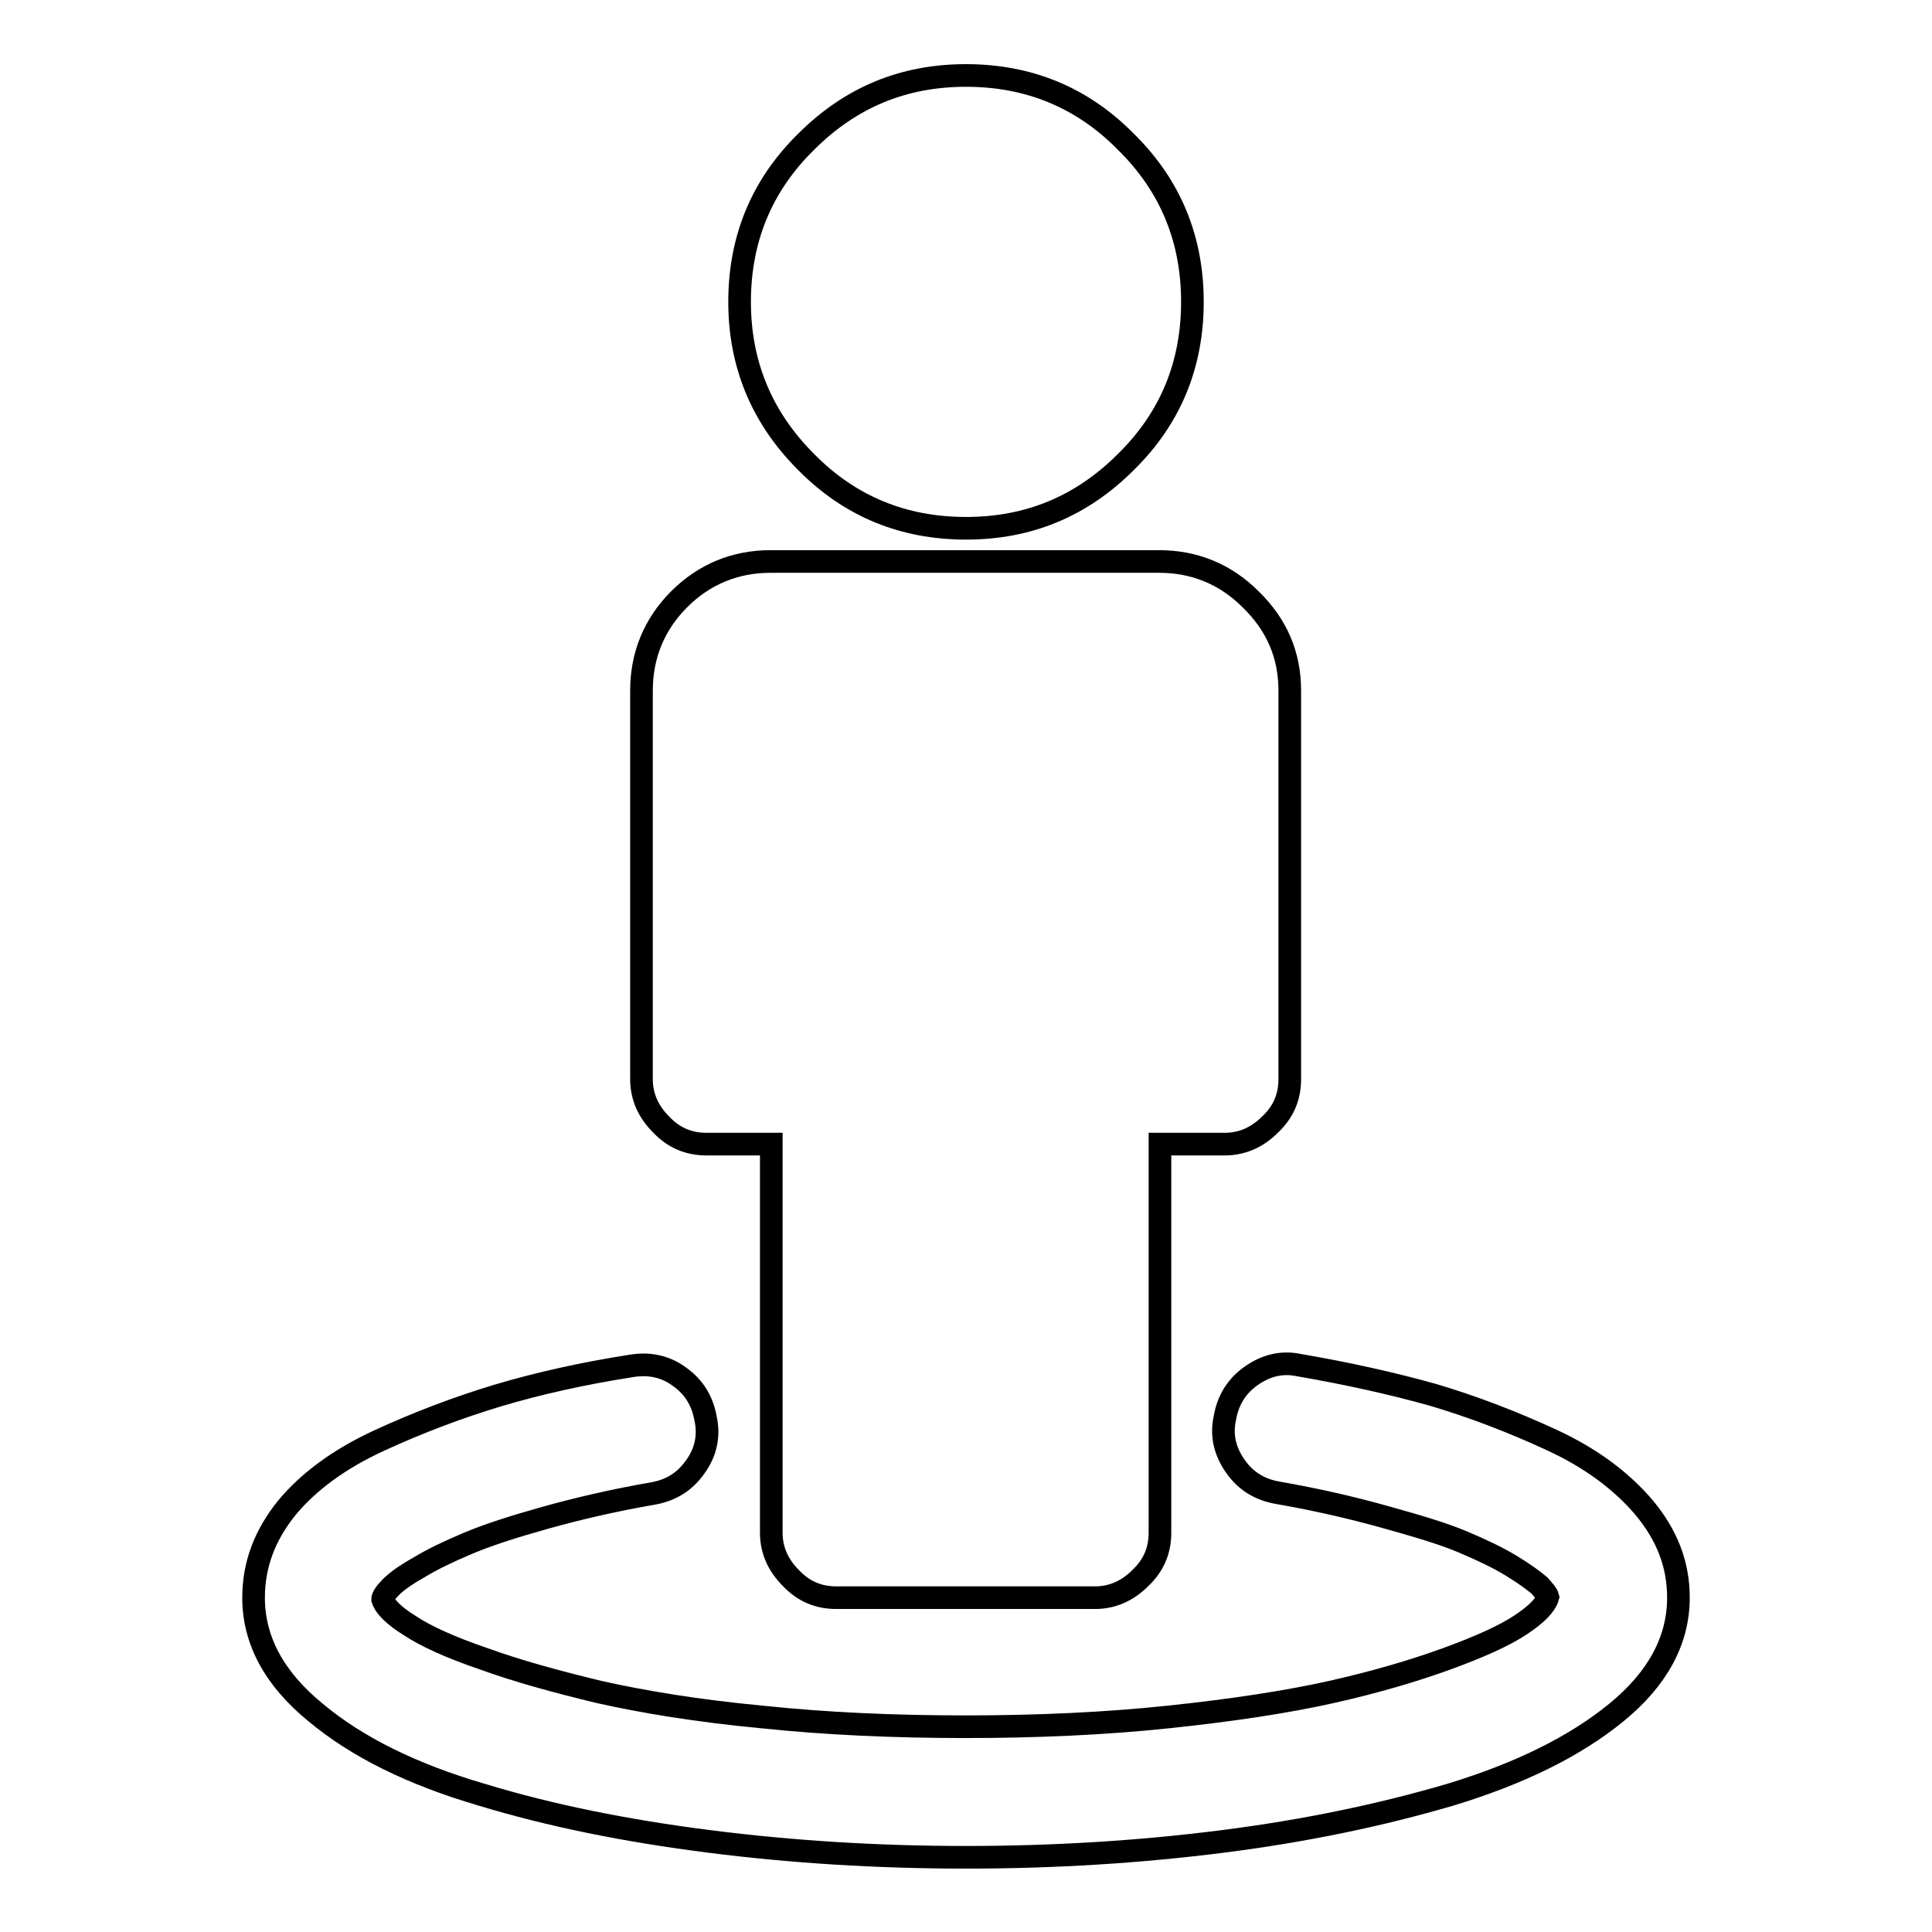 <?xml version="1.0" encoding="utf-8"?>
<!-- Svg Vector Icons : http://www.onlinewebfonts.com/icon -->
<!DOCTYPE svg PUBLIC "-//W3C//DTD SVG 1.1//EN" "http://www.w3.org/Graphics/SVG/1.1/DTD/svg11.dtd">
<svg version="1.1" xmlns="http://www.w3.org/2000/svg" xmlns:xlink="http://www.w3.org/1999/xlink" x="0px" y="0px" viewBox="0 0 256 256" enable-background="new 0 0 256 256" xml:space="preserve">
<g><g><path stroke-width="3" fill-opacity="0" stroke="#000000"  d="M222.4,211.7c0,5.6-2.7,10.7-8.2,15.2c-5.5,4.5-12.8,8.1-22,10.9c-9.2,2.7-19.2,4.8-30.2,6.2c-11,1.4-22.3,2.1-34,2.1c-11.7,0-23-0.7-34-2.1c-11-1.4-21-3.4-30.2-6.2c-9.2-2.7-16.5-6.3-22-10.9c-5.5-4.5-8.2-9.6-8.2-15.2c0-4.4,1.5-8.3,4.4-11.9c2.9-3.5,7-6.5,12.2-8.9c5.2-2.4,10.5-4.4,15.8-6c5.4-1.6,11.2-2.9,17.6-3.9c2.3-0.4,4.5,0,6.4,1.4c2,1.4,3.1,3.3,3.5,5.6c0.5,2.3,0,4.5-1.4,6.4c-1.4,2-3.3,3.1-5.6,3.5c-5.2,0.9-9.9,2-14.2,3.2c-4.3,1.2-7.7,2.3-10.3,3.4c-2.6,1.1-4.7,2.1-6.5,3.2c-1.8,1-3,1.9-3.7,2.6c-0.7,0.7-1.1,1.3-1.1,1.6c0.3,1,1.5,2.2,3.6,3.5c2.1,1.4,5.4,2.9,9.8,4.4c4.4,1.6,9.5,3,15.3,4.4c5.8,1.3,13,2.5,21.5,3.3c8.5,0.9,17.6,1.3,27,1.3s18.5-0.4,27-1.3c8.5-0.9,15.7-2,21.5-3.3c5.8-1.3,10.9-2.8,15.3-4.4c4.4-1.6,7.7-3.1,9.8-4.5c2.1-1.4,3.3-2.6,3.6-3.7c-0.1-0.4-0.5-0.8-1.1-1.5c-0.7-0.6-1.9-1.5-3.7-2.6c-1.8-1.1-3.9-2.1-6.5-3.2s-6-2.1-10.3-3.3c-4.3-1.2-9-2.3-14.2-3.2c-2.3-0.4-4.2-1.5-5.6-3.5c-1.4-2-1.9-4.1-1.4-6.4c0.4-2.3,1.5-4.2,3.5-5.6c2-1.4,4.1-1.9,6.4-1.4c6.4,1.1,12.2,2.4,17.6,3.9c5.4,1.6,10.6,3.6,15.8,6c5.2,2.4,9.2,5.4,12.2,8.9C220.9,203.4,222.4,207.3,222.4,211.7L222.4,211.7L222.4,211.7z M170.9,91.5V143c0,2.3-0.8,4.3-2.6,6c-1.7,1.7-3.7,2.6-6,2.6h-8.6v51.5c0,2.3-0.8,4.3-2.6,6c-1.7,1.7-3.7,2.6-6,2.6h-34.3c-2.3,0-4.3-0.8-6-2.6c-1.7-1.7-2.6-3.7-2.6-6v-51.5h-8.6c-2.3,0-4.3-0.8-6-2.6c-1.7-1.7-2.6-3.7-2.6-6V91.5c0-4.7,1.7-8.8,5-12.1c3.3-3.3,7.4-5,12.1-5h51.5c4.7,0,8.8,1.7,12.1,5C169.2,82.8,170.9,86.8,170.9,91.5L170.9,91.5z M158,40c0,8.3-2.9,15.4-8.8,21.2c-5.9,5.9-12.9,8.8-21.2,8.8s-15.4-2.9-21.2-8.8c-5.9-5.9-8.8-13-8.8-21.2c0-8.3,2.9-15.4,8.8-21.2c5.9-5.9,12.9-8.8,21.2-8.8s15.4,2.9,21.2,8.8C155.1,24.6,158,31.7,158,40z"/></g></g>
</svg>